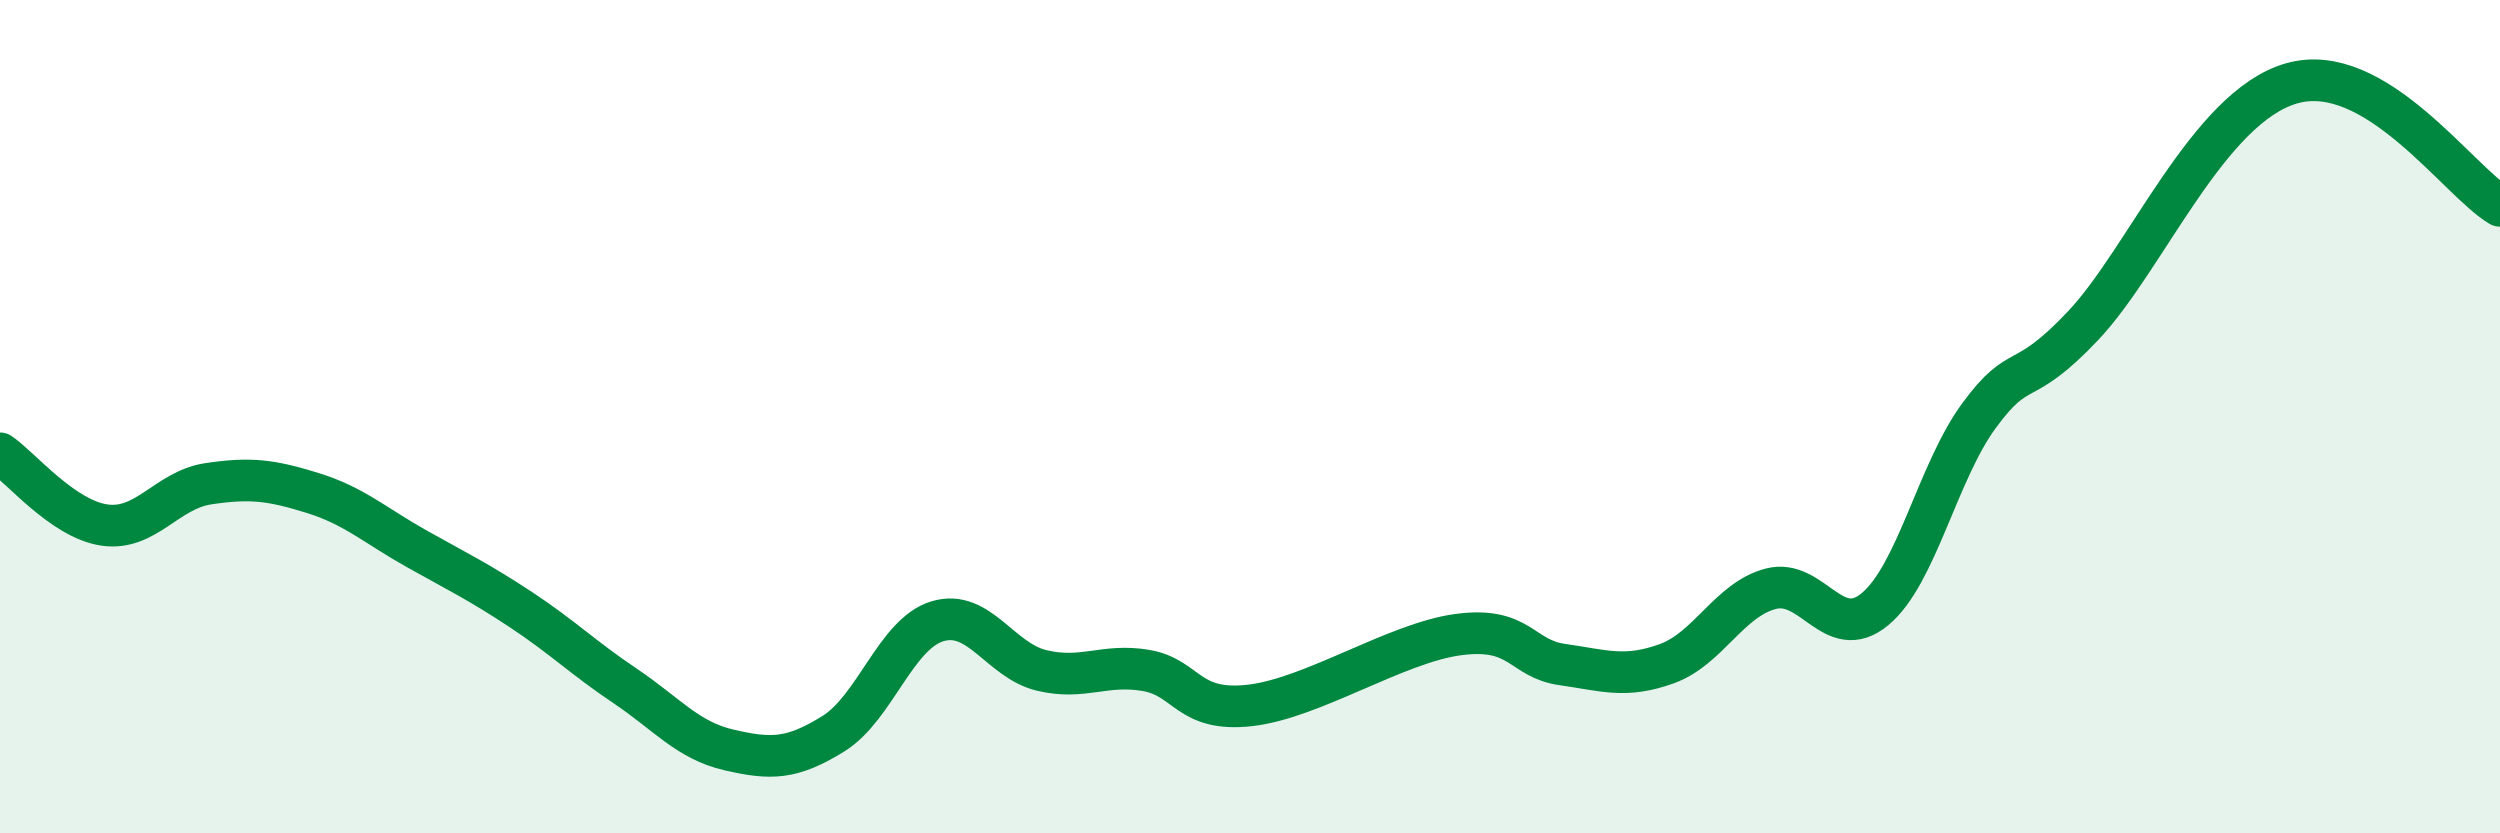 
    <svg width="60" height="20" viewBox="0 0 60 20" xmlns="http://www.w3.org/2000/svg">
      <path
        d="M 0,10.88 C 0.5,11.22 1.5,12.45 2.5,12.6 C 3.5,12.75 4,11.76 5,11.61 C 6,11.46 6.5,11.52 7.5,11.83 C 8.5,12.14 9,12.61 10,13.17 C 11,13.73 11.5,13.97 12.5,14.63 C 13.5,15.29 14,15.79 15,16.46 C 16,17.13 16.5,17.77 17.5,18 C 18.5,18.23 19,18.23 20,17.61 C 21,16.99 21.5,15.21 22.5,14.91 C 23.5,14.61 24,15.85 25,16.09 C 26,16.33 26.5,15.92 27.5,16.09 C 28.5,16.26 28.5,17.1 30,16.93 C 31.5,16.76 33.5,15.43 35,15.23 C 36.5,15.03 36.5,15.81 37.5,15.95 C 38.5,16.09 39,16.29 40,15.93 C 41,15.57 41.5,14.39 42.5,14.13 C 43.5,13.87 44,15.45 45,14.62 C 46,13.79 46.5,11.33 47.5,9.97 C 48.5,8.61 48.5,9.4 50,7.81 C 51.5,6.22 53,2.57 55,2 C 57,1.43 59,4.35 60,4.94L60 20L0 20Z"
        fill="#008740"
        opacity="0.1"
        stroke-linecap="round"
        stroke-linejoin="round"
      />
      <path
        d="M 0,10.88 C 0.5,11.22 1.5,12.45 2.5,12.6 C 3.5,12.75 4,11.76 5,11.61 C 6,11.46 6.5,11.52 7.5,11.83 C 8.5,12.14 9,12.61 10,13.17 C 11,13.73 11.5,13.97 12.5,14.63 C 13.5,15.29 14,15.79 15,16.46 C 16,17.13 16.5,17.77 17.5,18 C 18.5,18.23 19,18.23 20,17.61 C 21,16.99 21.5,15.21 22.5,14.91 C 23.5,14.61 24,15.85 25,16.09 C 26,16.33 26.5,15.92 27.5,16.09 C 28.5,16.26 28.5,17.1 30,16.93 C 31.5,16.76 33.5,15.43 35,15.23 C 36.5,15.03 36.5,15.81 37.5,15.95 C 38.5,16.09 39,16.29 40,15.93 C 41,15.57 41.5,14.39 42.5,14.13 C 43.5,13.87 44,15.45 45,14.62 C 46,13.79 46.5,11.33 47.5,9.97 C 48.5,8.61 48.5,9.4 50,7.81 C 51.5,6.22 53,2.57 55,2 C 57,1.43 59,4.35 60,4.94"
        stroke="#008740"
        stroke-width="1"
        fill="none"
        stroke-linecap="round"
        stroke-linejoin="round"
      />
    </svg>
  